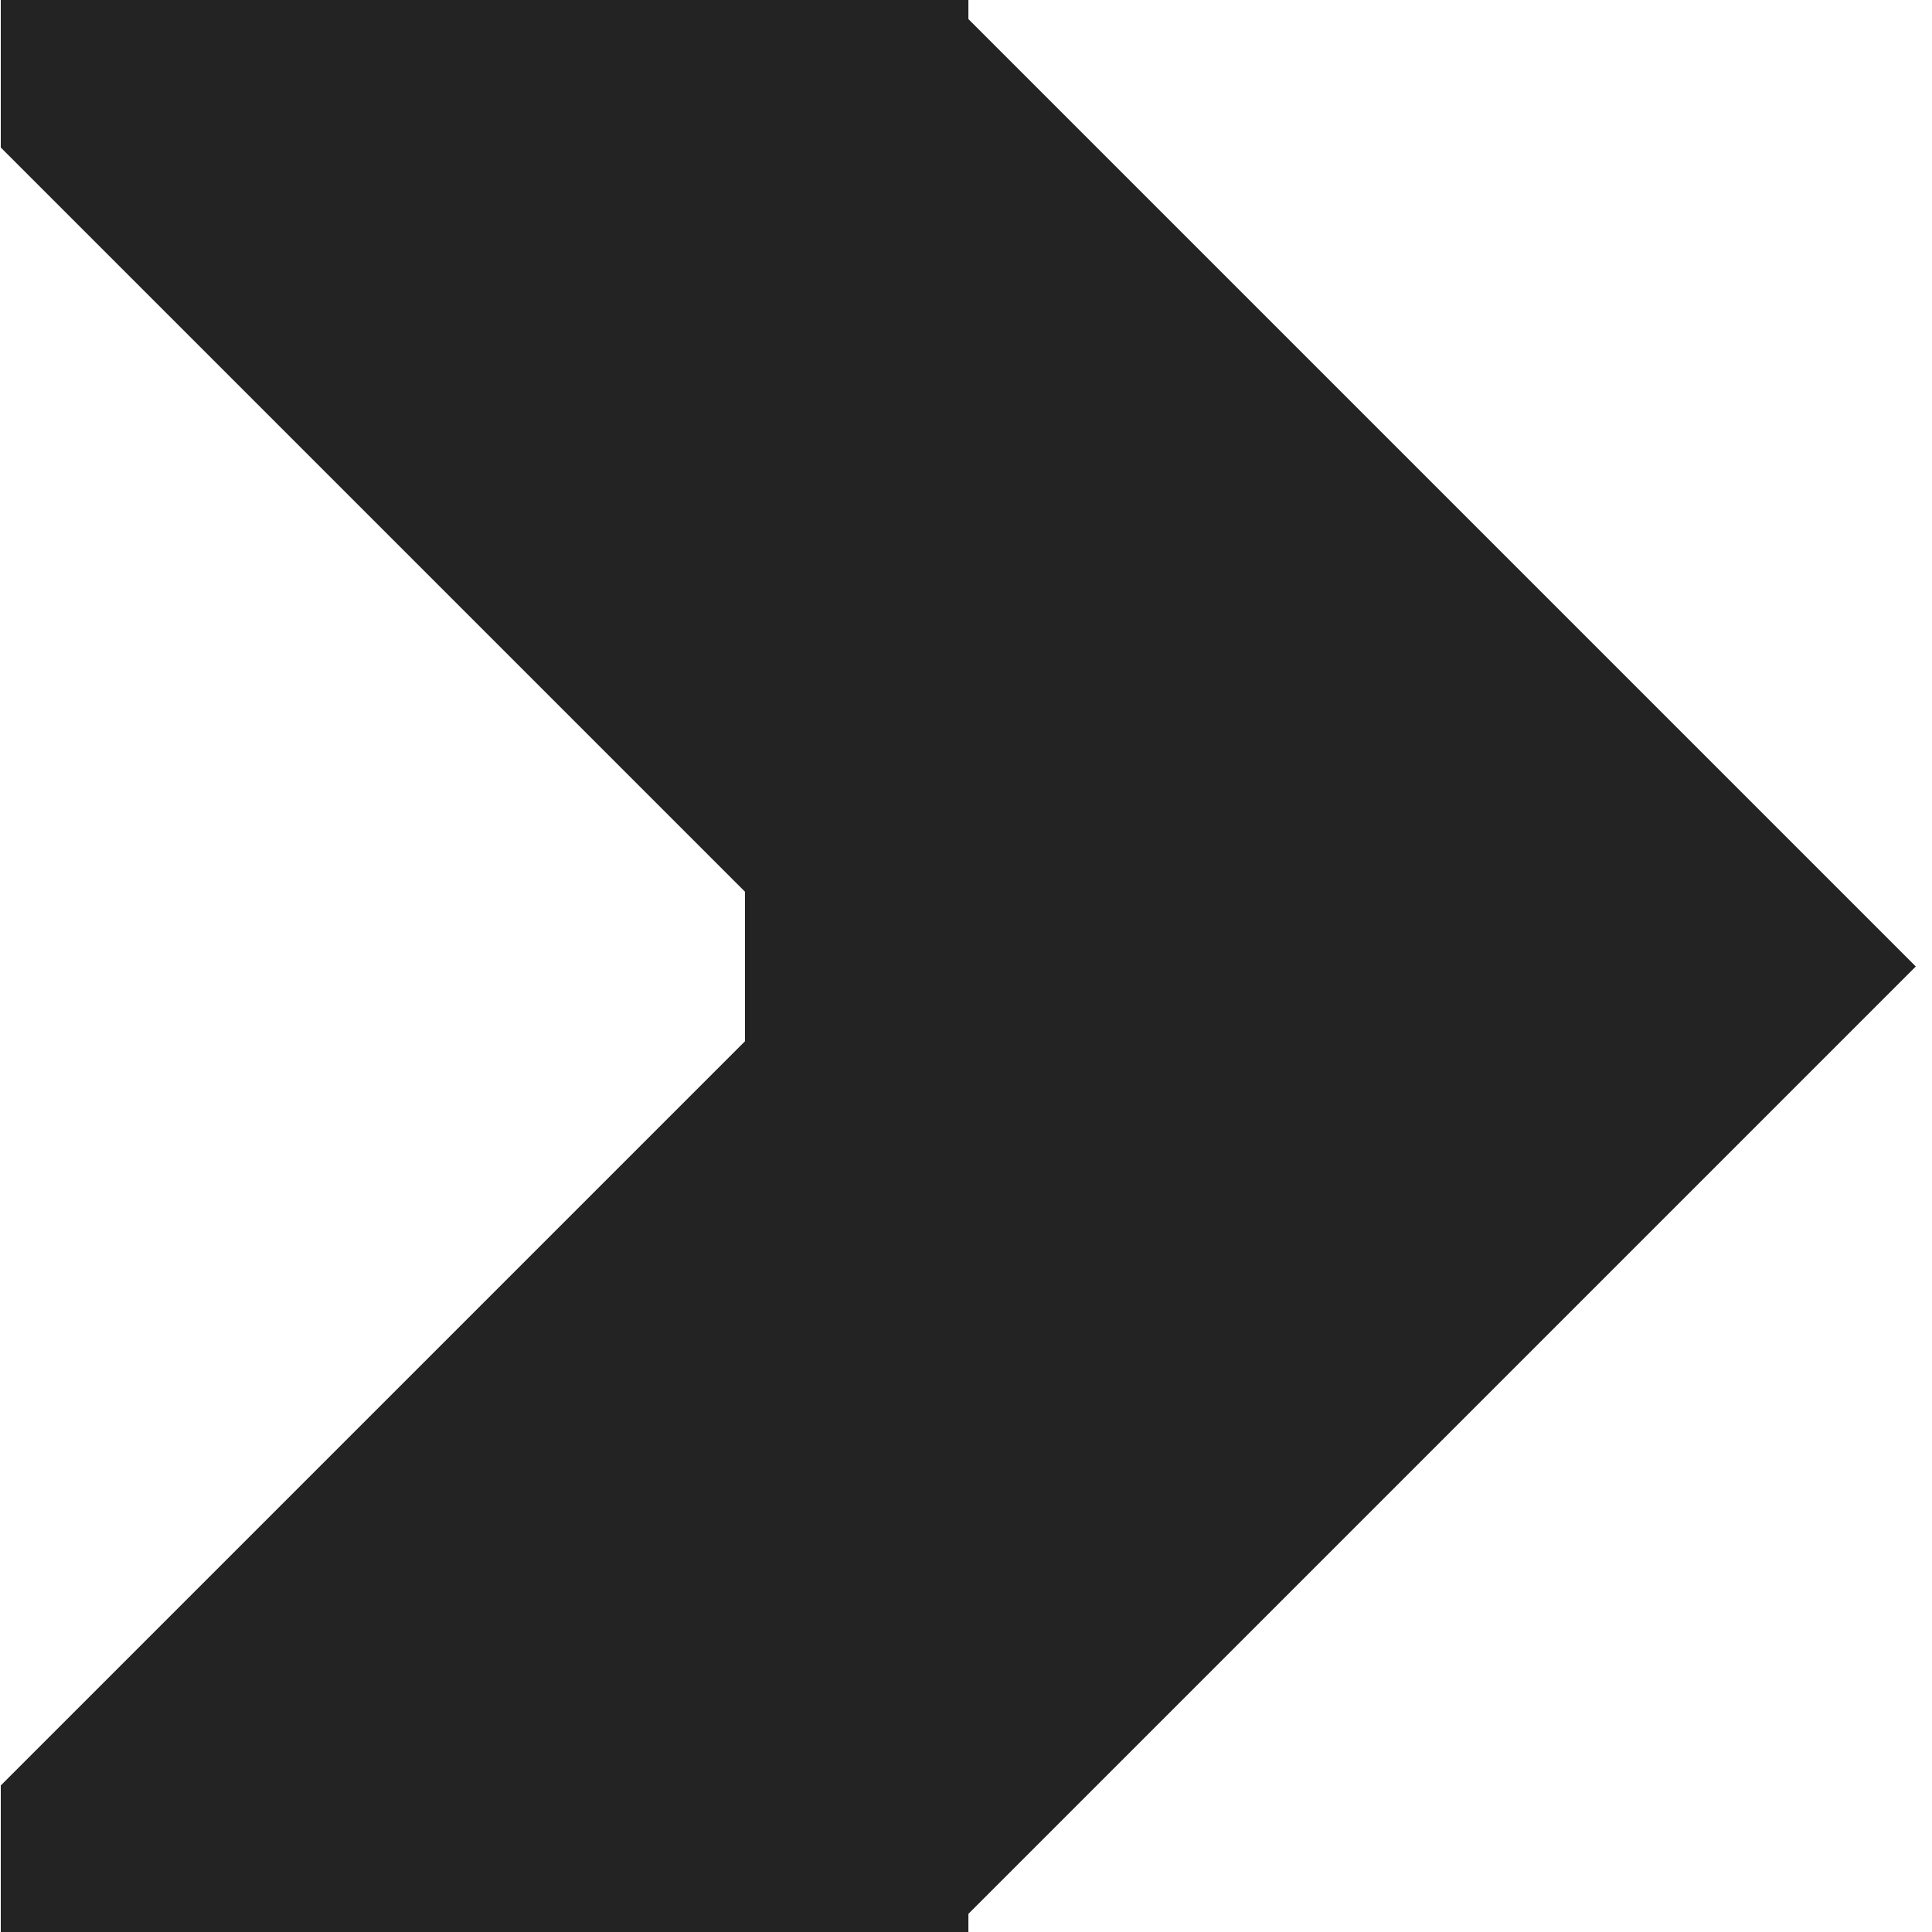 <?xml version="1.0" encoding="UTF-8" standalone="no"?>
<svg
   id="Calque_1"
   data-name="Calque 1"
   viewBox="0 0 32 32"
   version="1.1"
   sodipodi:docname="kinbez.svg"
   inkscape:version="1.1.1 (3bf5ae0d25, 2021-09-20)"
   inkscape:export-filename="D:\RxLab\src\RxOT\DuAEF\DuAEF_Duik\inc\icons\w12\w12_kinbez.png"
   inkscape:export-xdpi="36"
   inkscape:export-ydpi="36"
   xmlns:inkscape="http://www.inkscape.org/namespaces/inkscape"
   xmlns:sodipodi="http://sodipodi.sourceforge.net/DTD/sodipodi-0.dtd"
   xmlns="http://www.w3.org/2000/svg"
   xmlns:svg="http://www.w3.org/2000/svg"
   xmlns:rdf="http://www.w3.org/1999/02/22-rdf-syntax-ns#"
   xmlns:cc="http://creativecommons.org/ns#"
   xmlns:dc="http://purl.org/dc/elements/1.1/">
  <sodipodi:namedview
     id="namedview11"
     pagecolor="#ffffff"
     bordercolor="#999999"
     borderopacity="1"
     inkscape:pageshadow="0"
     inkscape:pageopacity="0"
     inkscape:pagecheckerboard="0"
     showgrid="false"
     inkscape:zoom="27.28125"
     inkscape:cx="16"
     inkscape:cy="16"
     inkscape:window-width="3440"
     inkscape:window-height="1369"
     inkscape:window-x="1912"
     inkscape:window-y="-8"
     inkscape:window-maximized="1"
     inkscape:current-layer="Calque_1" />
  <defs
     id="defs4">
    <style
       id="style2">.cls-1{fill:#e3e3e3;}</style>
  </defs>
  <title
     id="title6">kinbez_l</title>
  <polygon
     class="cls-1"
     points="15.98,5 4.98,5 4.98,6.69 13.44,15.15 13.44,16.85 4.98,25.31 4.98,27 15.98,27 15.98,26.77 26.75,16 15.98,5.23 "
     id="polygon8"
     transform="matrix(1.457,0,0,1.457,-7.243,-7.304)"
     style="fill:#232323;fill-opacity:1" />
</svg>

